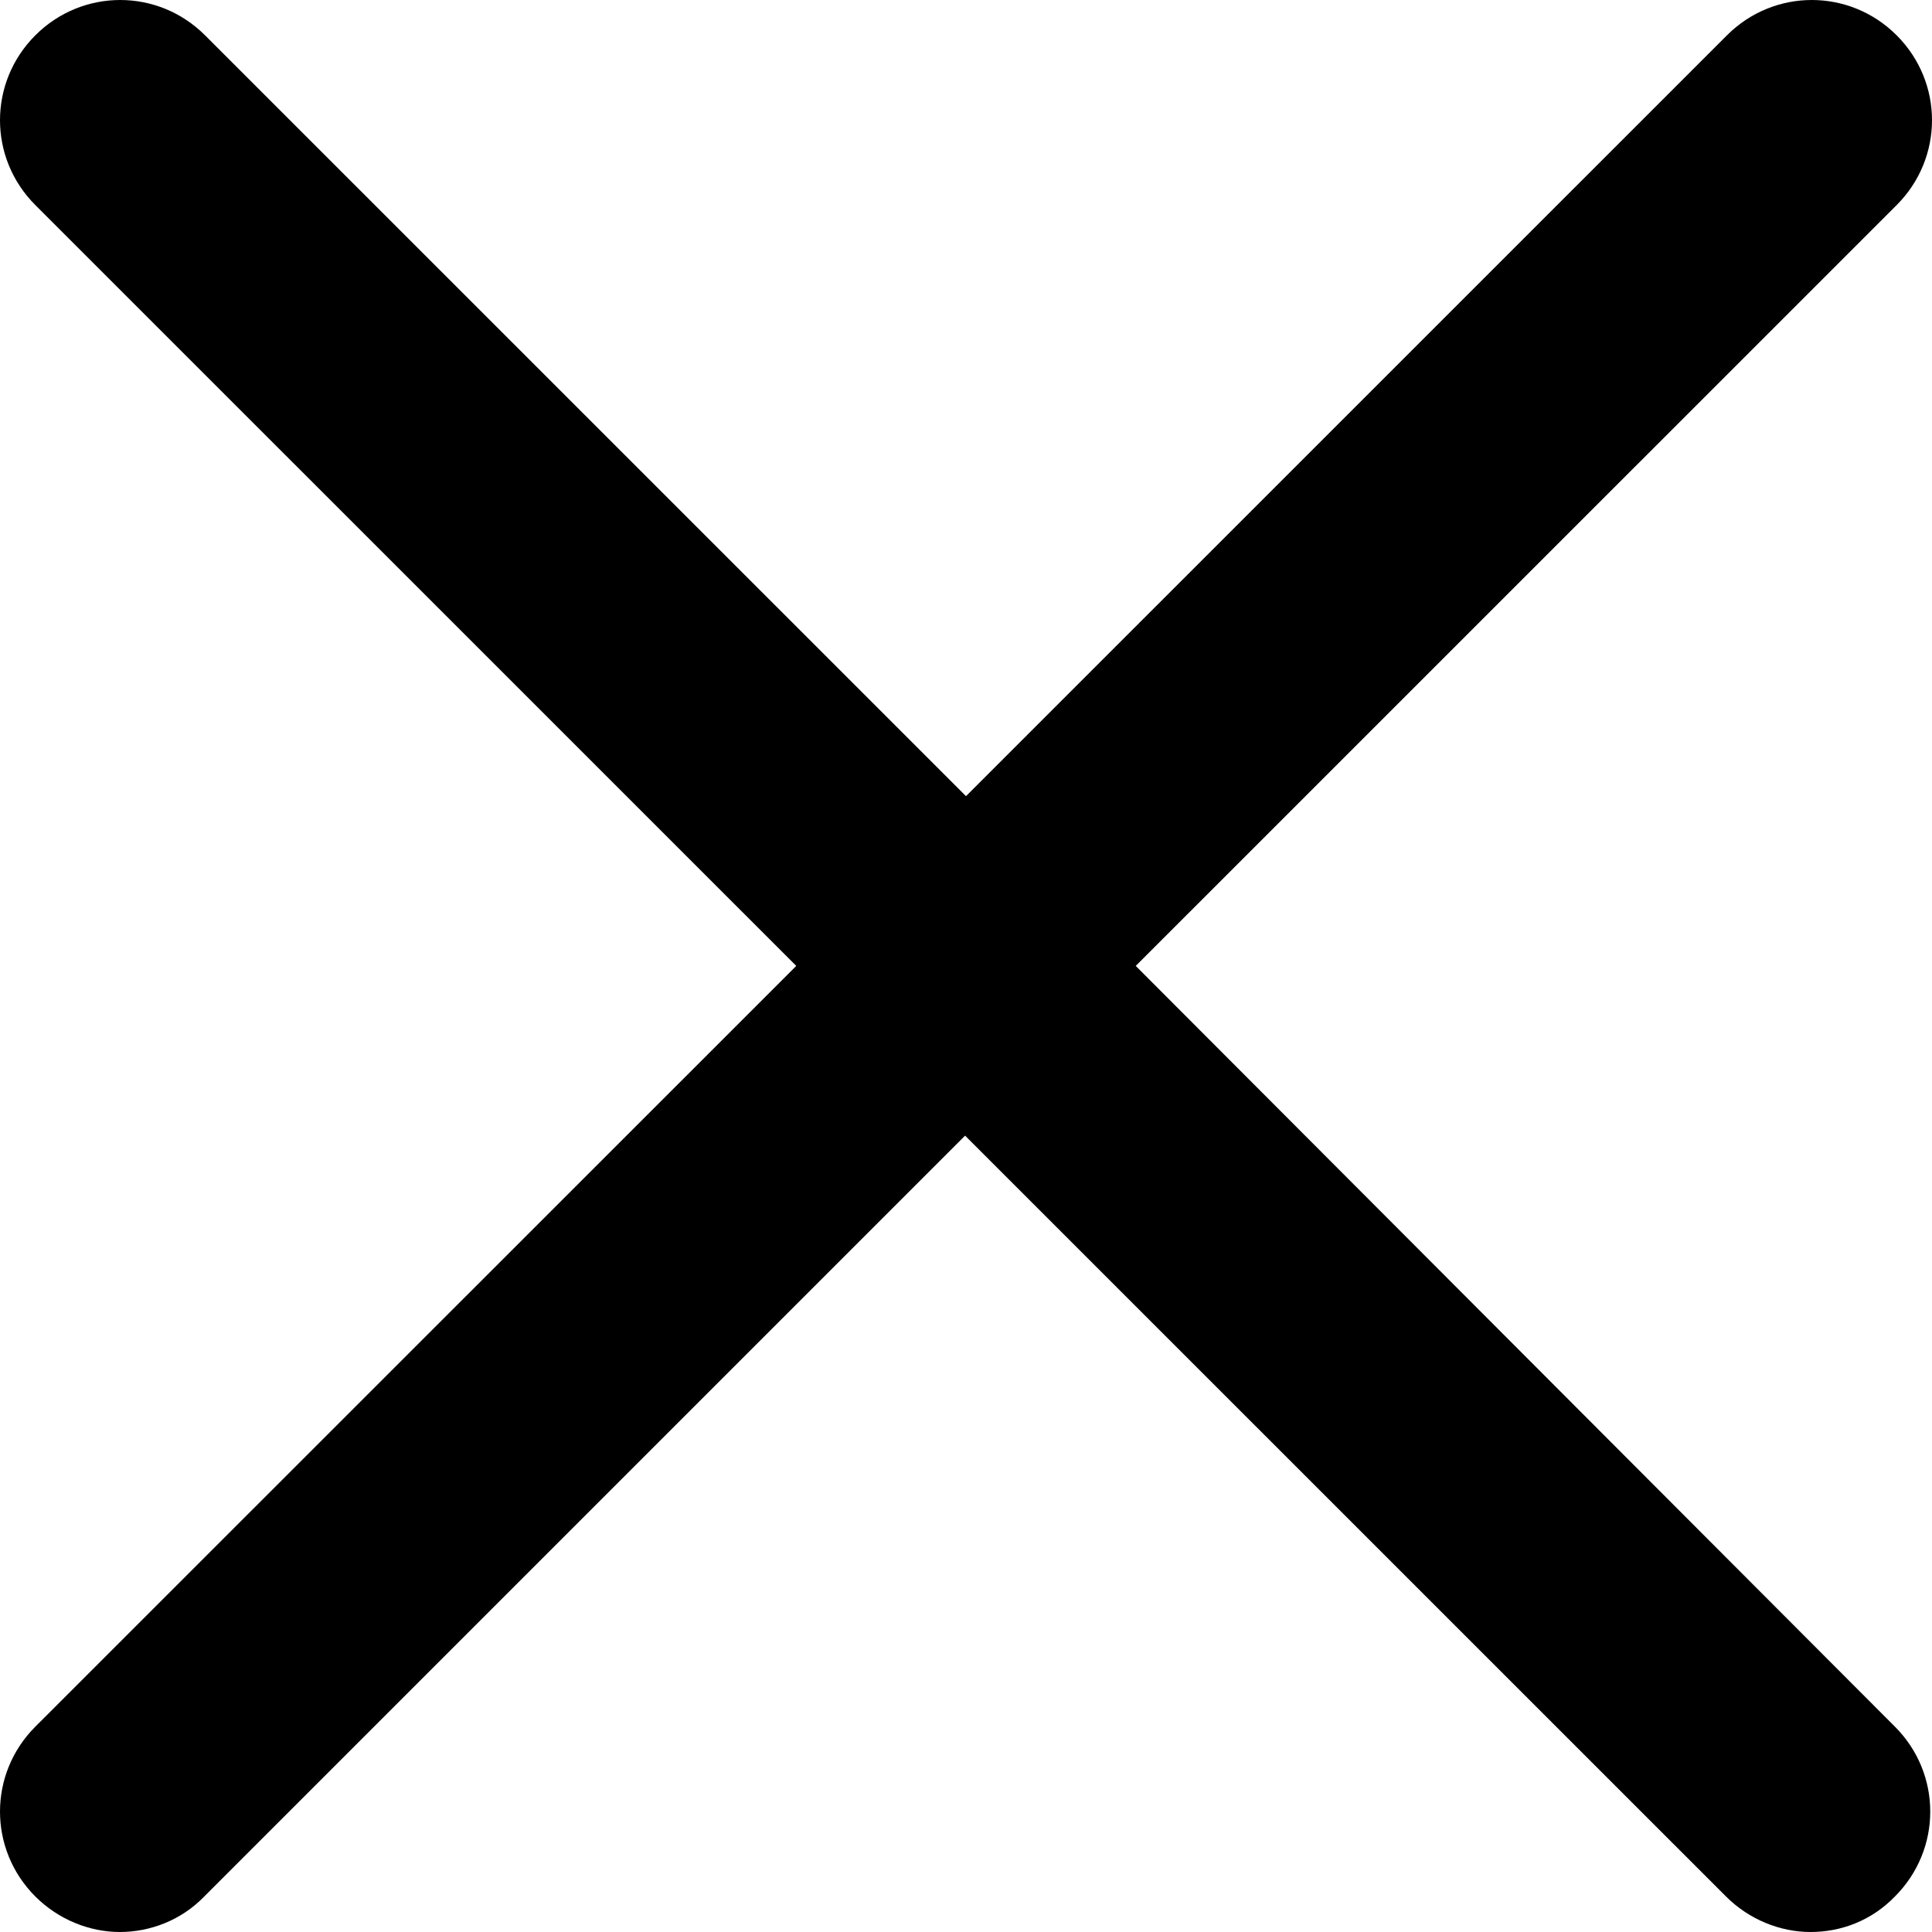 <?xml version="1.0" encoding="UTF-8"?>
<svg width="21px" height="21px" viewBox="0 0 21 21" version="1.1" xmlns="http://www.w3.org/2000/svg" xmlns:xlink="http://www.w3.org/1999/xlink">
    <!-- Generator: Sketch 54.1 (76490) - https://sketchapp.com -->
    <title>Path</title>
    <desc>Created with Sketch.</desc>
    <g id="Page-1" stroke="none" stroke-width="1" fill="none" fill-rule="evenodd">
        <g id="04.2.what-We-Do_onclick" transform="translate(-1233, -1607)" fill="#000000" fill-rule="nonzero">
            <g id="Group-29" transform="translate(161, 1587)">
                <path d="M1092.616,20.384 C1092.104,19.872 1091.283,19.872 1090.771,20.384 L1082.5,28.654 L1074.229,20.384 C1073.717,19.872 1072.896,19.872 1072.384,20.384 C1071.872,20.896 1071.872,21.717 1072.384,22.229 L1080.655,30.499 L1072.384,38.768 C1071.872,39.28 1071.872,40.102 1072.384,40.614 C1072.635,40.865 1072.973,41 1073.302,41 C1073.63,41 1073.969,40.874 1074.22,40.614 L1082.49,32.344 L1090.761,40.614 C1091.012,40.865 1091.35,41 1091.679,41 C1092.017,41 1092.345,40.874 1092.597,40.614 C1093.109,40.102 1093.109,39.28 1092.597,38.768 L1084.345,30.499 L1092.616,22.229 C1093.128,21.717 1093.128,20.896 1092.616,20.384 Z" id="Path"></path>
            </g>
        </g>
    </g>
</svg>